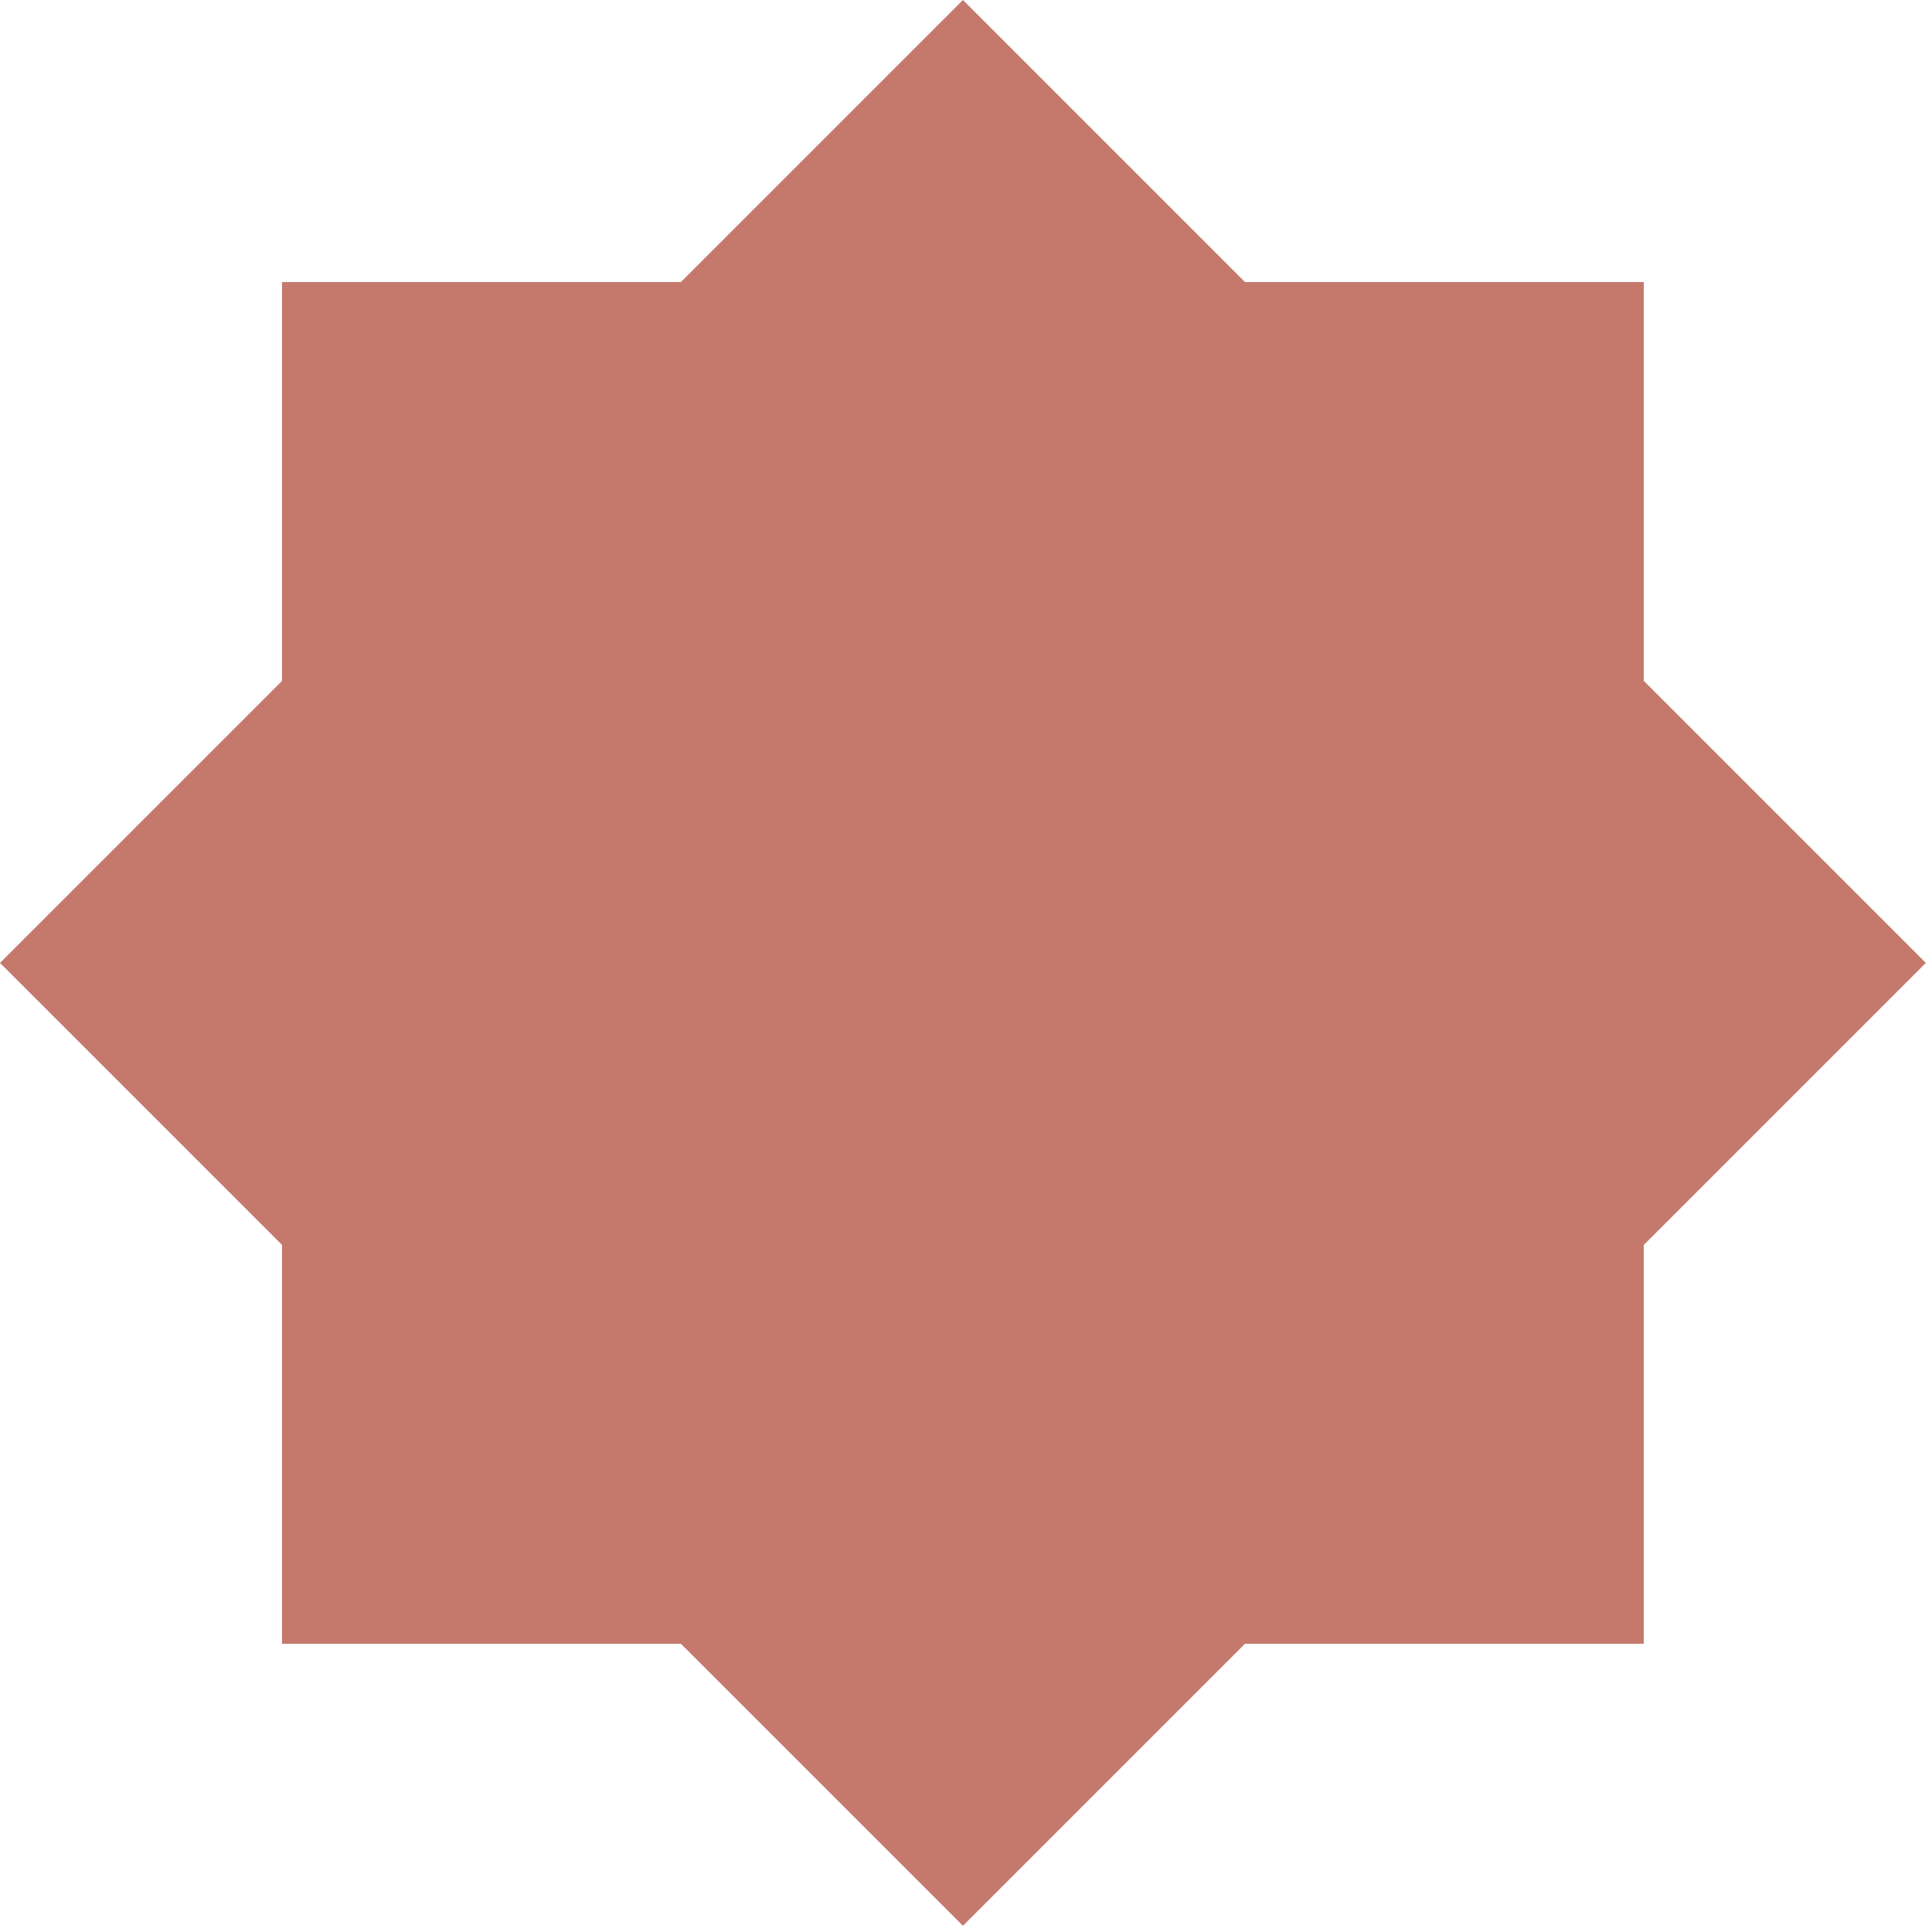 <svg xmlns="http://www.w3.org/2000/svg" version="1.1" xmlns:xlink="http://www.w3.org/1999/xlink" width="227" height="227"><svg width="227" height="227" viewBox="0 0 227 227" fill="none" xmlns="http://www.w3.org/2000/svg">
<path d="M33.137 33.137H193.137V193.137H33.137V33.137Z" fill="#c5796d" data-darkreader-inline-fill="" style="--darkreader-inline-fill: #7c3c31;"></path>
<path d="M0 113.137L113.137 0L226.274 113.137L113.137 226.274L0 113.137Z" fill="#c5796d" data-darkreader-inline-fill="" style="--darkreader-inline-fill: #7c3c31;"></path>
</svg><style>@media (prefers-color-scheme: light) { :root { filter: contrast(1) brightness(1); } }
@media (prefers-color-scheme: dark) { :root { filter: contrast(0.833) brightness(1.7); } }
</style></svg>